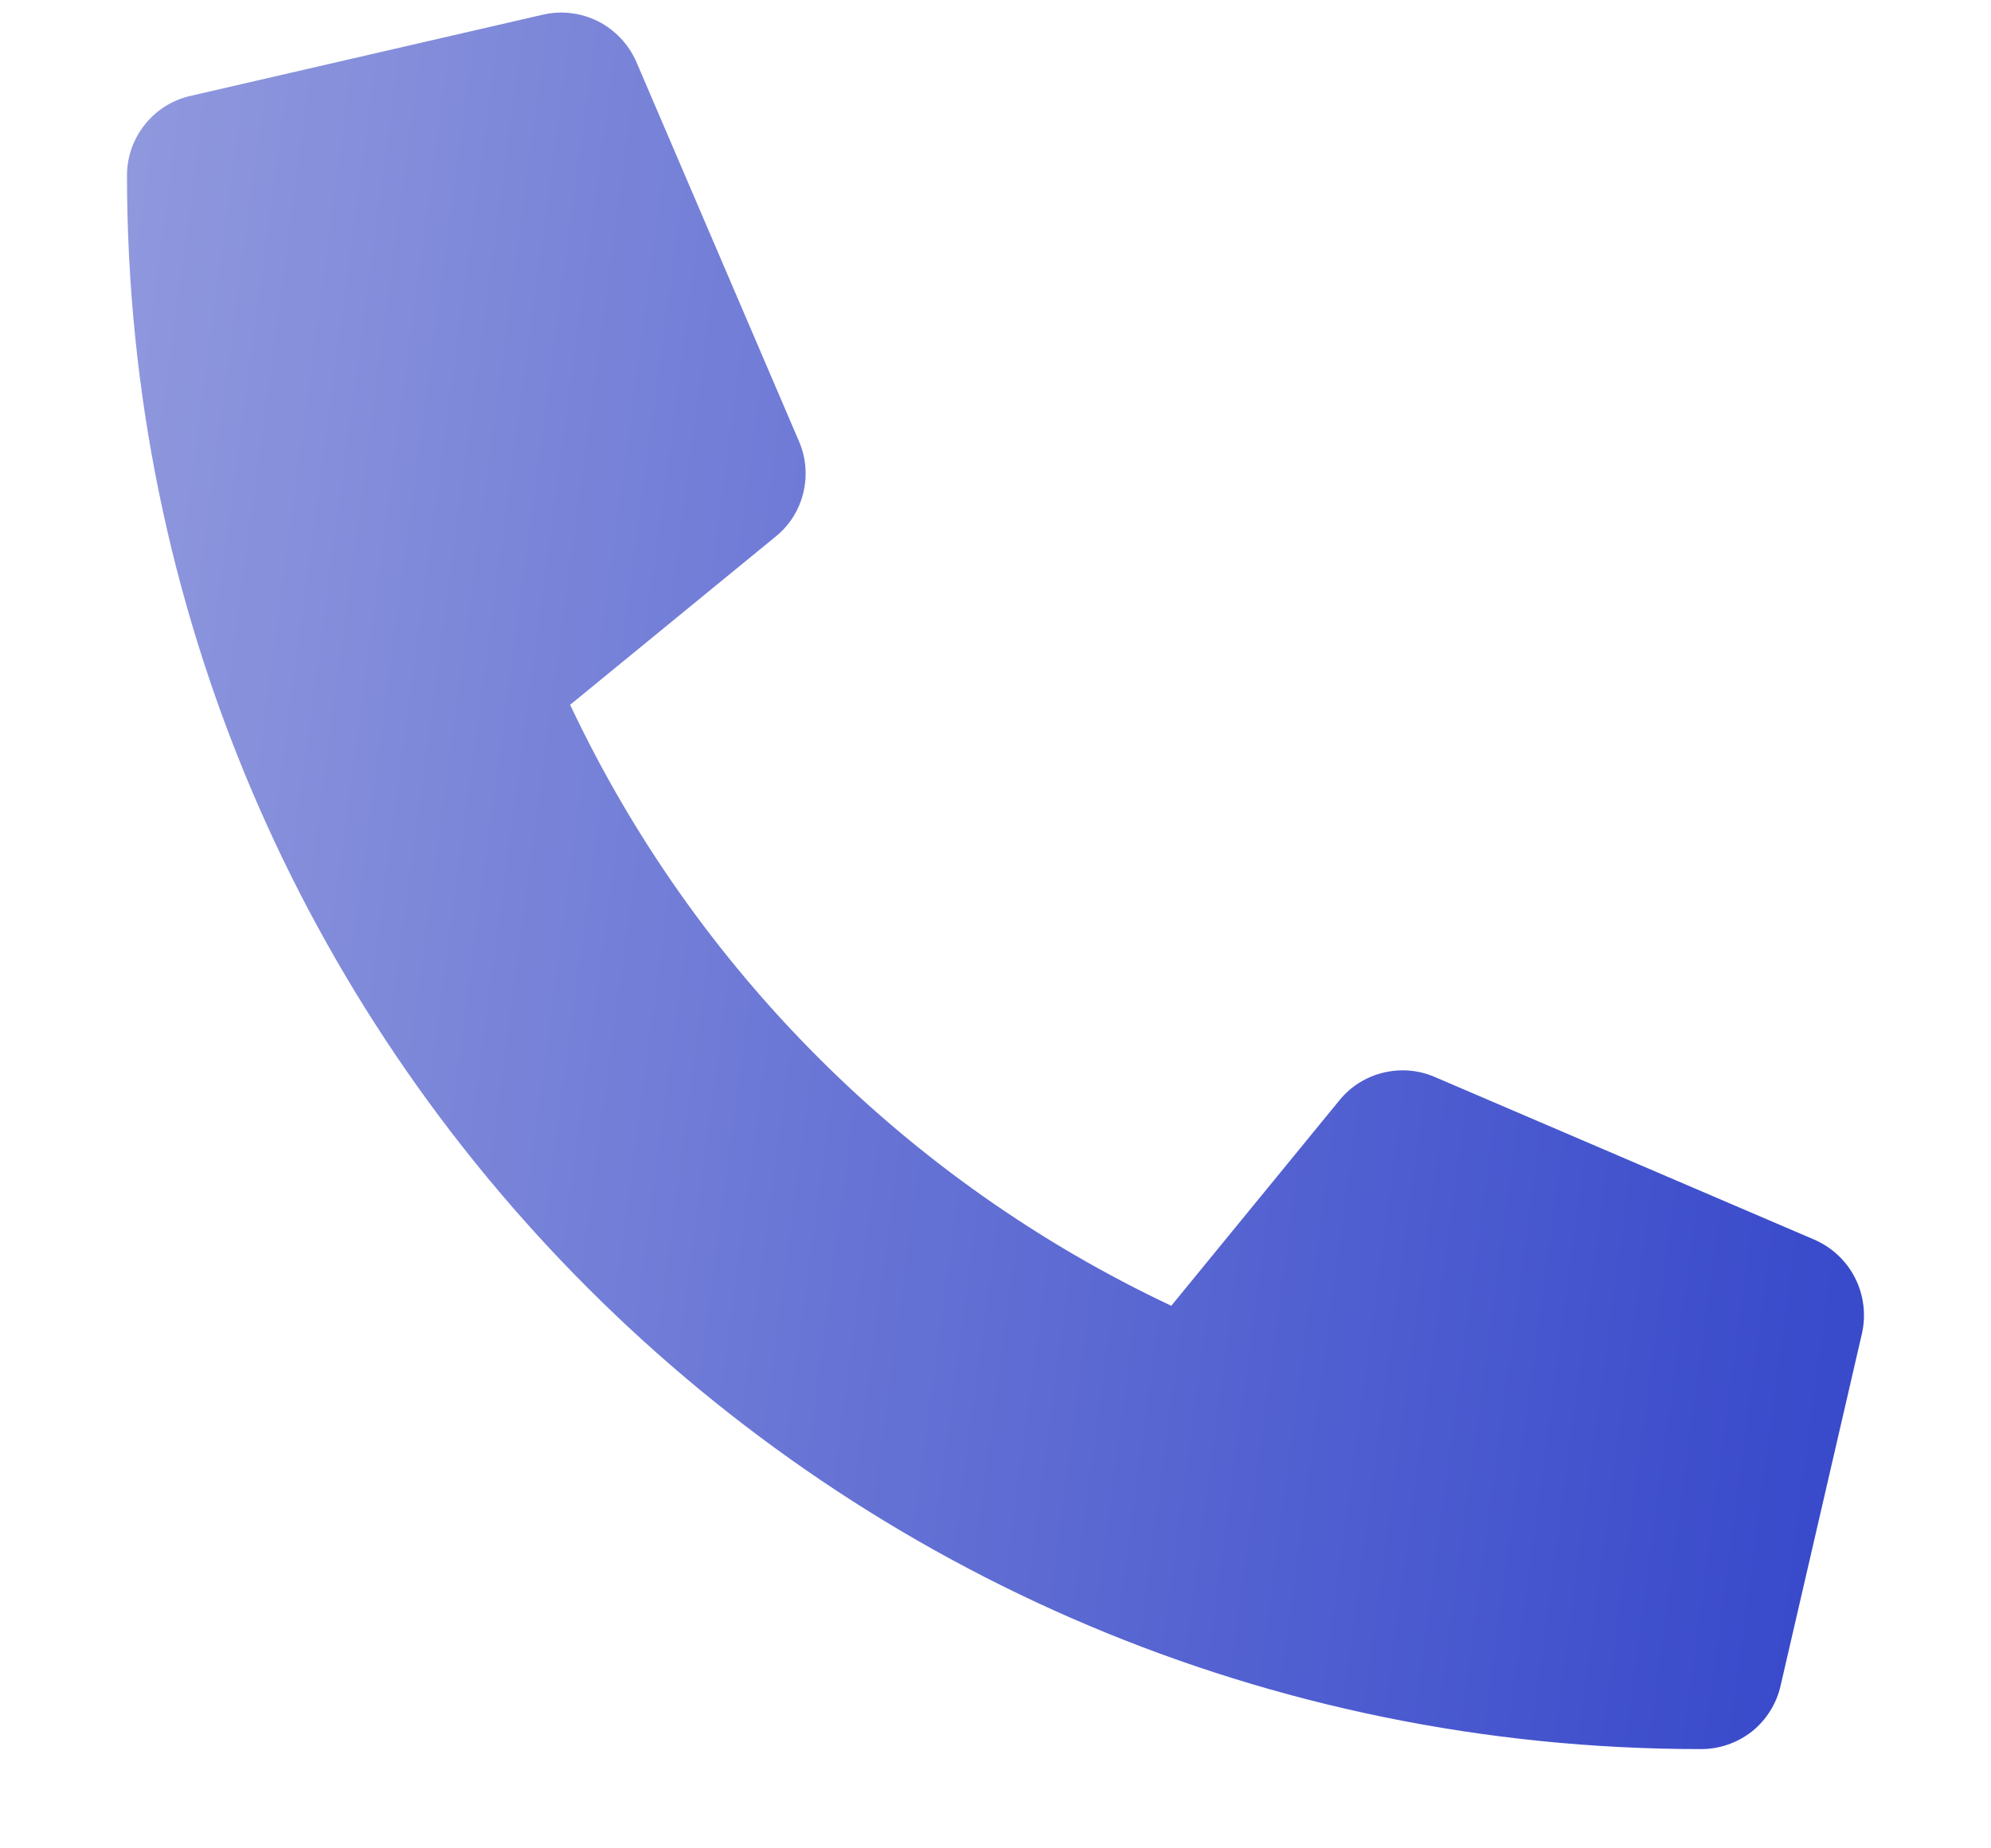 <svg width="14" height="13" viewBox="0 0 14 13" fill="none" xmlns="http://www.w3.org/2000/svg">
<path d="M12.758 8.719L10.087 7.574C9.973 7.525 9.846 7.515 9.725 7.545C9.605 7.574 9.497 7.642 9.419 7.738L8.236 9.184C6.379 8.309 4.884 6.814 4.009 4.957L5.454 3.774C5.551 3.696 5.619 3.588 5.648 3.468C5.678 3.347 5.668 3.22 5.619 3.106L4.474 0.434C4.42 0.311 4.325 0.211 4.206 0.15C4.086 0.09 3.949 0.073 3.818 0.103L1.337 0.675C1.211 0.704 1.098 0.775 1.018 0.877C0.937 0.978 0.893 1.104 0.893 1.233C0.893 7.352 5.853 12.302 11.962 12.302C12.091 12.302 12.217 12.258 12.319 12.178C12.42 12.097 12.491 11.984 12.52 11.858L13.093 9.377C13.122 9.246 13.105 9.108 13.044 8.988C12.983 8.868 12.882 8.773 12.758 8.719Z" fill="url(#paint0_linear_2455_1997)"/>
<defs>
<linearGradient id="paint0_linear_2455_1997" x1="1.626" y1="-3.851" x2="14.434" y2="-2.141" gradientUnits="userSpaceOnUse">
<stop stop-color="#8F98DD"/>
<stop offset="1" stop-color="#394ACB"/>
</linearGradient>
</defs>
</svg>

